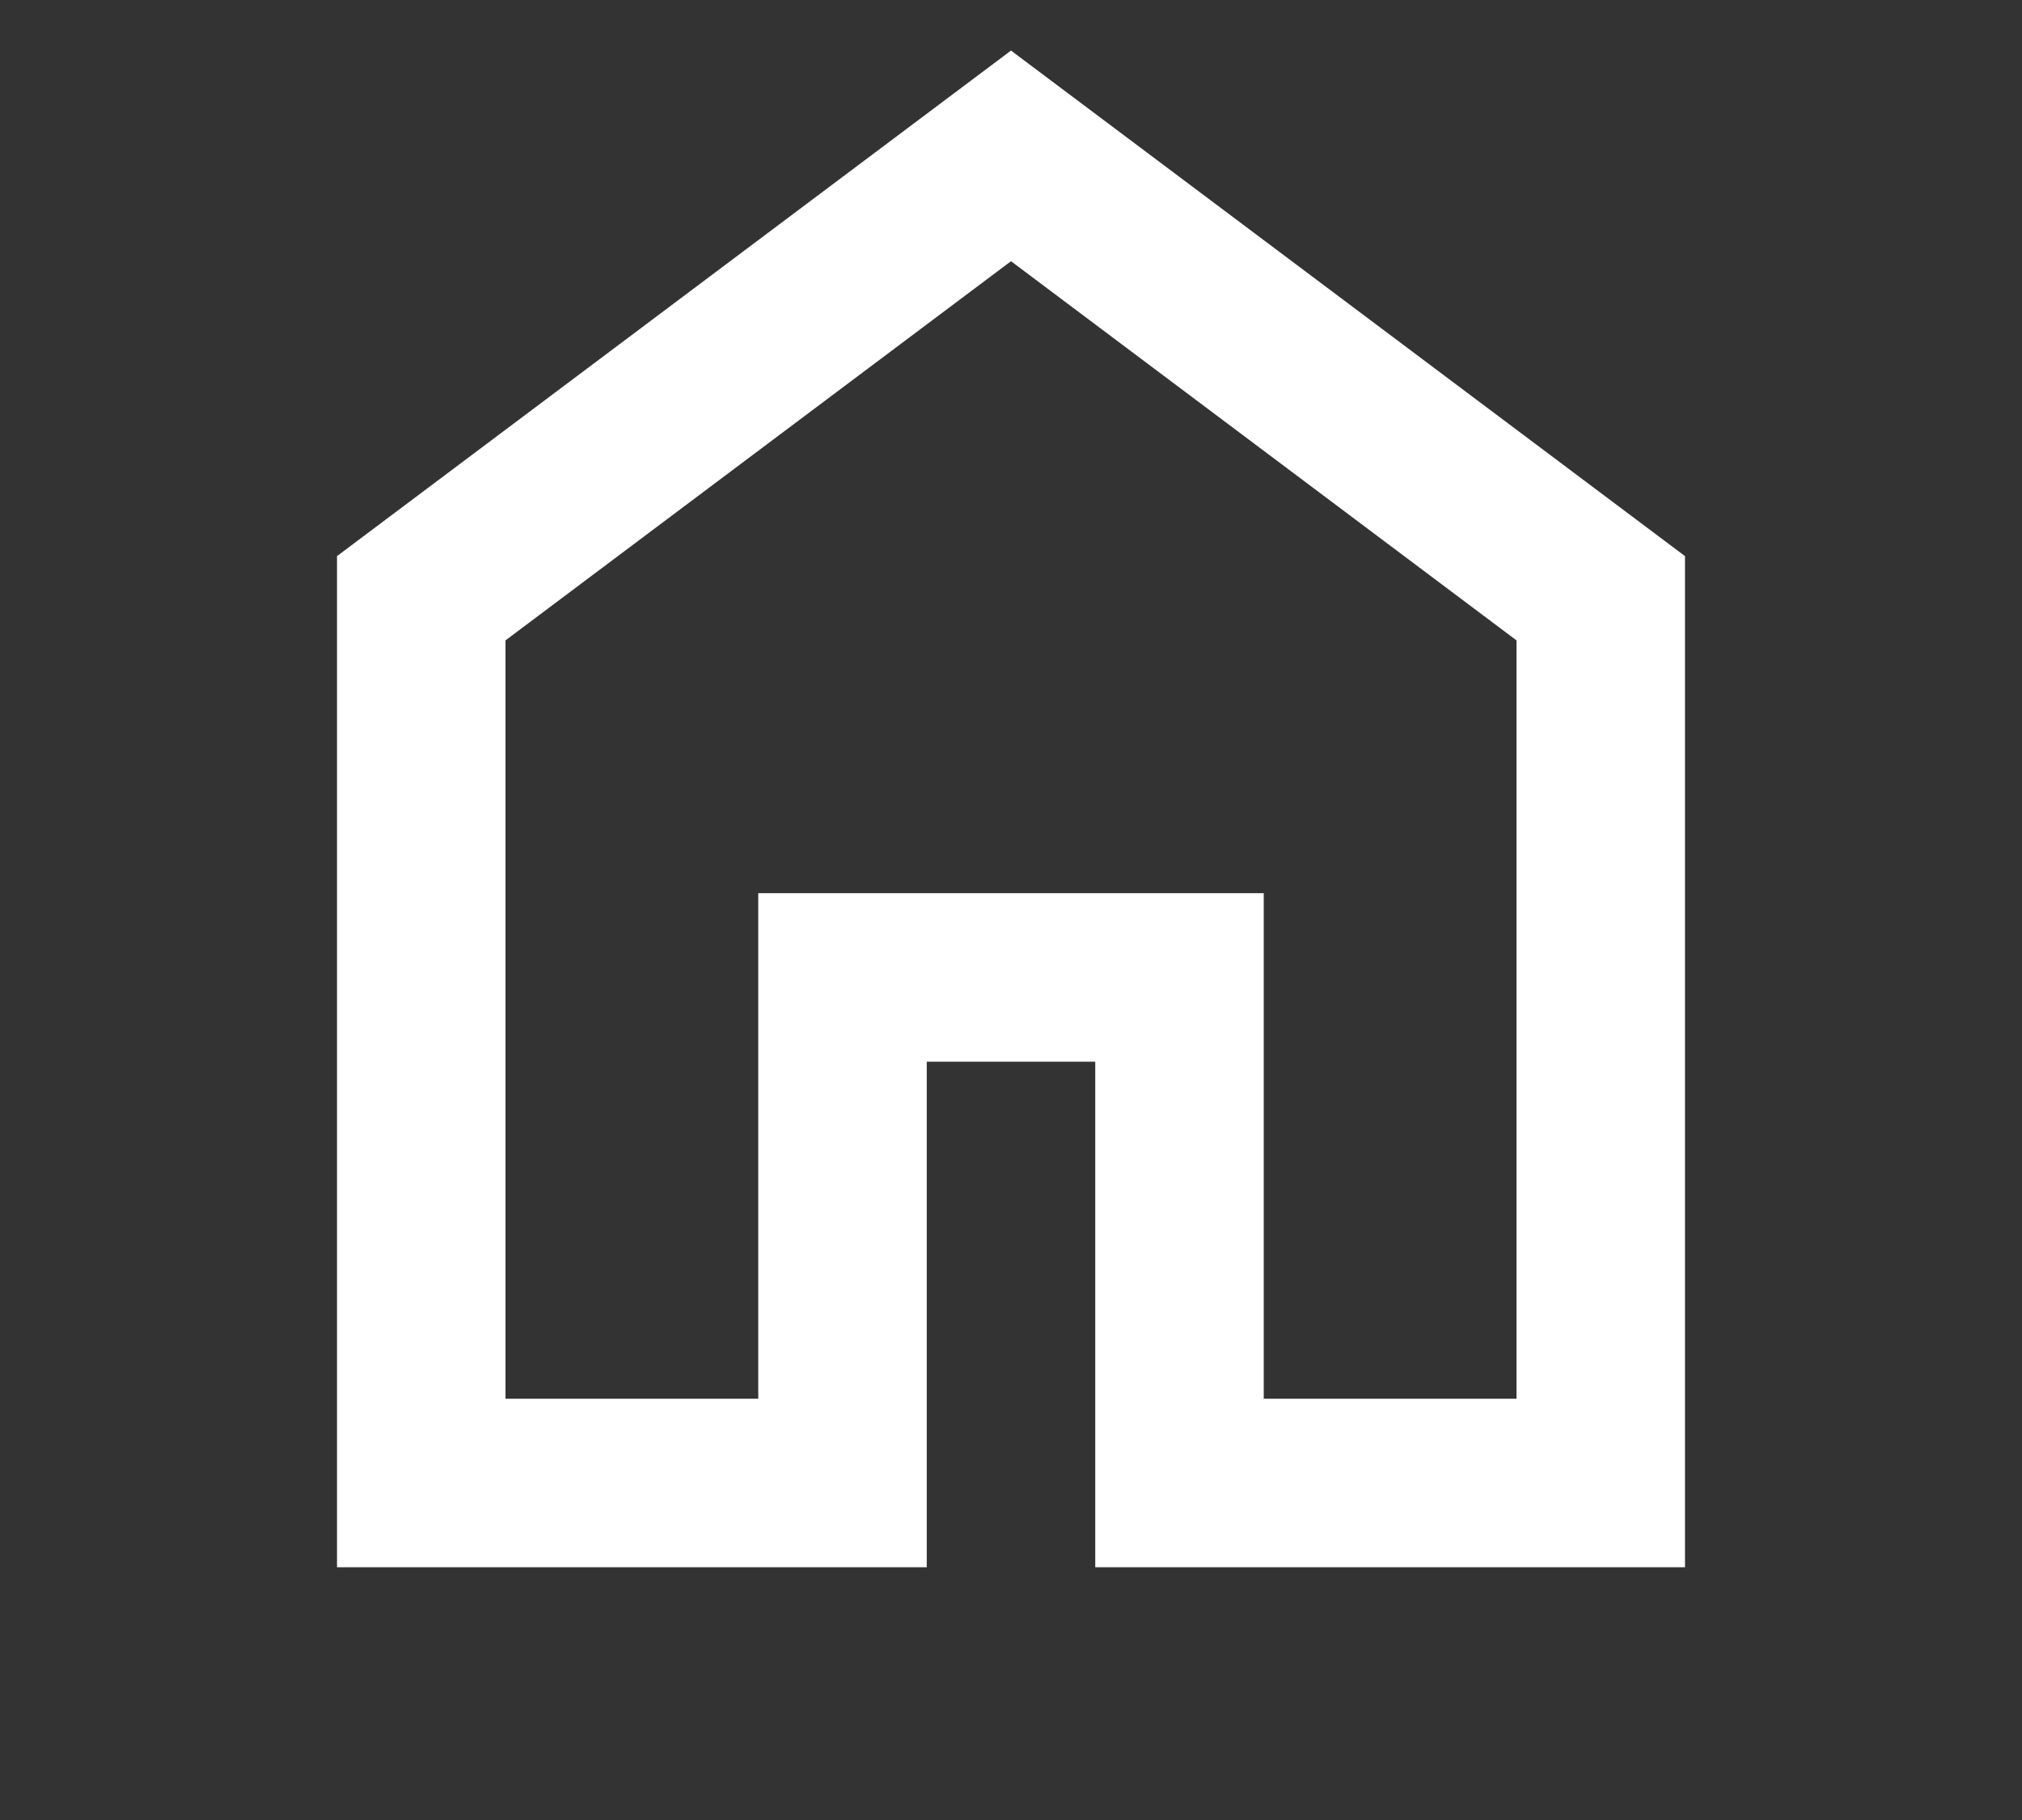 <?xml version="1.0" encoding="UTF-8"?>
<svg xmlns="http://www.w3.org/2000/svg" width="30" height="27" viewBox="0 0 30 27" fill="none">
  <rect x="0" y="0" width="30" height="27" fill="#333333" stroke="none"/>
  <path d="M7.5 20.75H11.25V13.25H18.75V20.75H22.5V9.5L15 3.875L7.5 9.5V20.75ZM5 23.25V8.25L15 0.75L25 8.25V23.25H16.25V15.75H13.75V23.25H5Z" fill="white"></path>
</svg>

